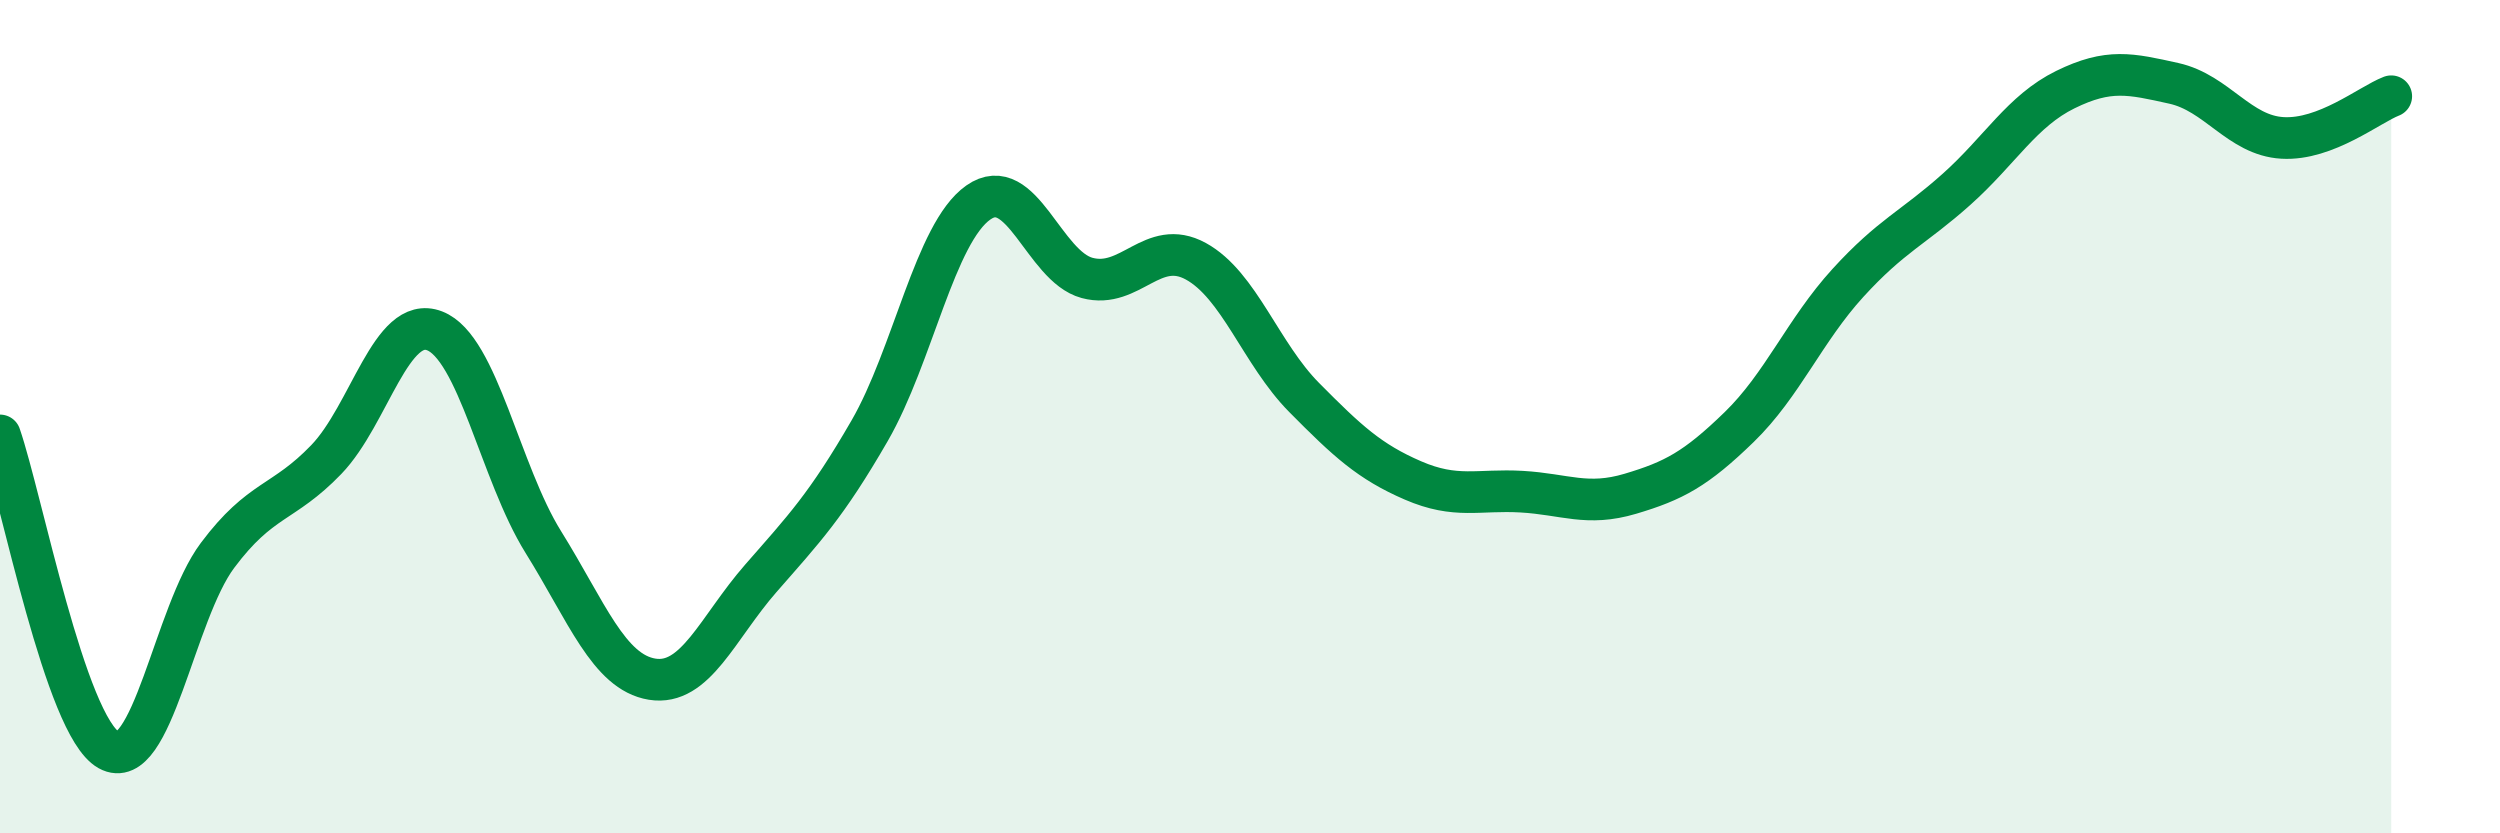 
    <svg width="60" height="20" viewBox="0 0 60 20" xmlns="http://www.w3.org/2000/svg">
      <path
        d="M 0,10.45 C 0.52,11.96 1.57,17.42 2.61,18 C 3.65,18.58 4.18,14.72 5.22,13.33 C 6.26,11.94 6.79,12.11 7.83,11.03 C 8.87,9.95 9.39,7.54 10.43,7.94 C 11.47,8.34 12,11.34 13.04,13.01 C 14.08,14.68 14.61,16.13 15.65,16.3 C 16.69,16.47 17.22,15.07 18.26,13.88 C 19.3,12.69 19.83,12.14 20.87,10.34 C 21.91,8.54 22.44,5.59 23.48,4.86 C 24.52,4.13 25.05,6.39 26.09,6.67 C 27.13,6.95 27.66,5.7 28.7,6.27 C 29.74,6.84 30.26,8.49 31.3,9.54 C 32.34,10.59 32.87,11.08 33.91,11.53 C 34.95,11.98 35.48,11.74 36.52,11.8 C 37.56,11.86 38.09,12.16 39.13,11.85 C 40.17,11.54 40.7,11.26 41.74,10.25 C 42.78,9.24 43.31,7.93 44.35,6.79 C 45.39,5.65 45.92,5.47 46.96,4.54 C 48,3.61 48.53,2.66 49.57,2.15 C 50.61,1.64 51.13,1.77 52.17,2 C 53.21,2.23 53.74,3.25 54.78,3.31 C 55.82,3.37 56.87,2.51 57.39,2.31L57.39 20L0 20Z"
        fill="#008740"
        opacity="0.1"
        stroke-linecap="round"
        stroke-linejoin="round"
      />
      <path
        d="M 0,10.45 C 0.52,11.96 1.57,17.42 2.61,18 C 3.65,18.58 4.18,14.72 5.22,13.33 C 6.26,11.94 6.79,12.11 7.83,11.03 C 8.87,9.95 9.39,7.54 10.43,7.94 C 11.47,8.34 12,11.34 13.04,13.01 C 14.08,14.68 14.61,16.13 15.65,16.3 C 16.69,16.47 17.22,15.07 18.26,13.88 C 19.3,12.69 19.83,12.14 20.87,10.34 C 21.91,8.54 22.44,5.59 23.48,4.86 C 24.52,4.13 25.05,6.39 26.09,6.67 C 27.13,6.95 27.66,5.7 28.7,6.27 C 29.74,6.84 30.26,8.49 31.3,9.54 C 32.34,10.59 32.87,11.08 33.91,11.53 C 34.95,11.98 35.48,11.74 36.52,11.8 C 37.56,11.86 38.09,12.16 39.13,11.85 C 40.17,11.54 40.7,11.26 41.74,10.25 C 42.78,9.24 43.31,7.93 44.35,6.79 C 45.39,5.65 45.92,5.47 46.96,4.54 C 48,3.61 48.53,2.66 49.57,2.15 C 50.61,1.64 51.13,1.77 52.17,2 C 53.21,2.23 53.74,3.25 54.78,3.31 C 55.82,3.37 56.87,2.51 57.39,2.31"
        stroke="#008740"
        stroke-width="1"
        fill="none"
        stroke-linecap="round"
        stroke-linejoin="round"
      />
    </svg>
  